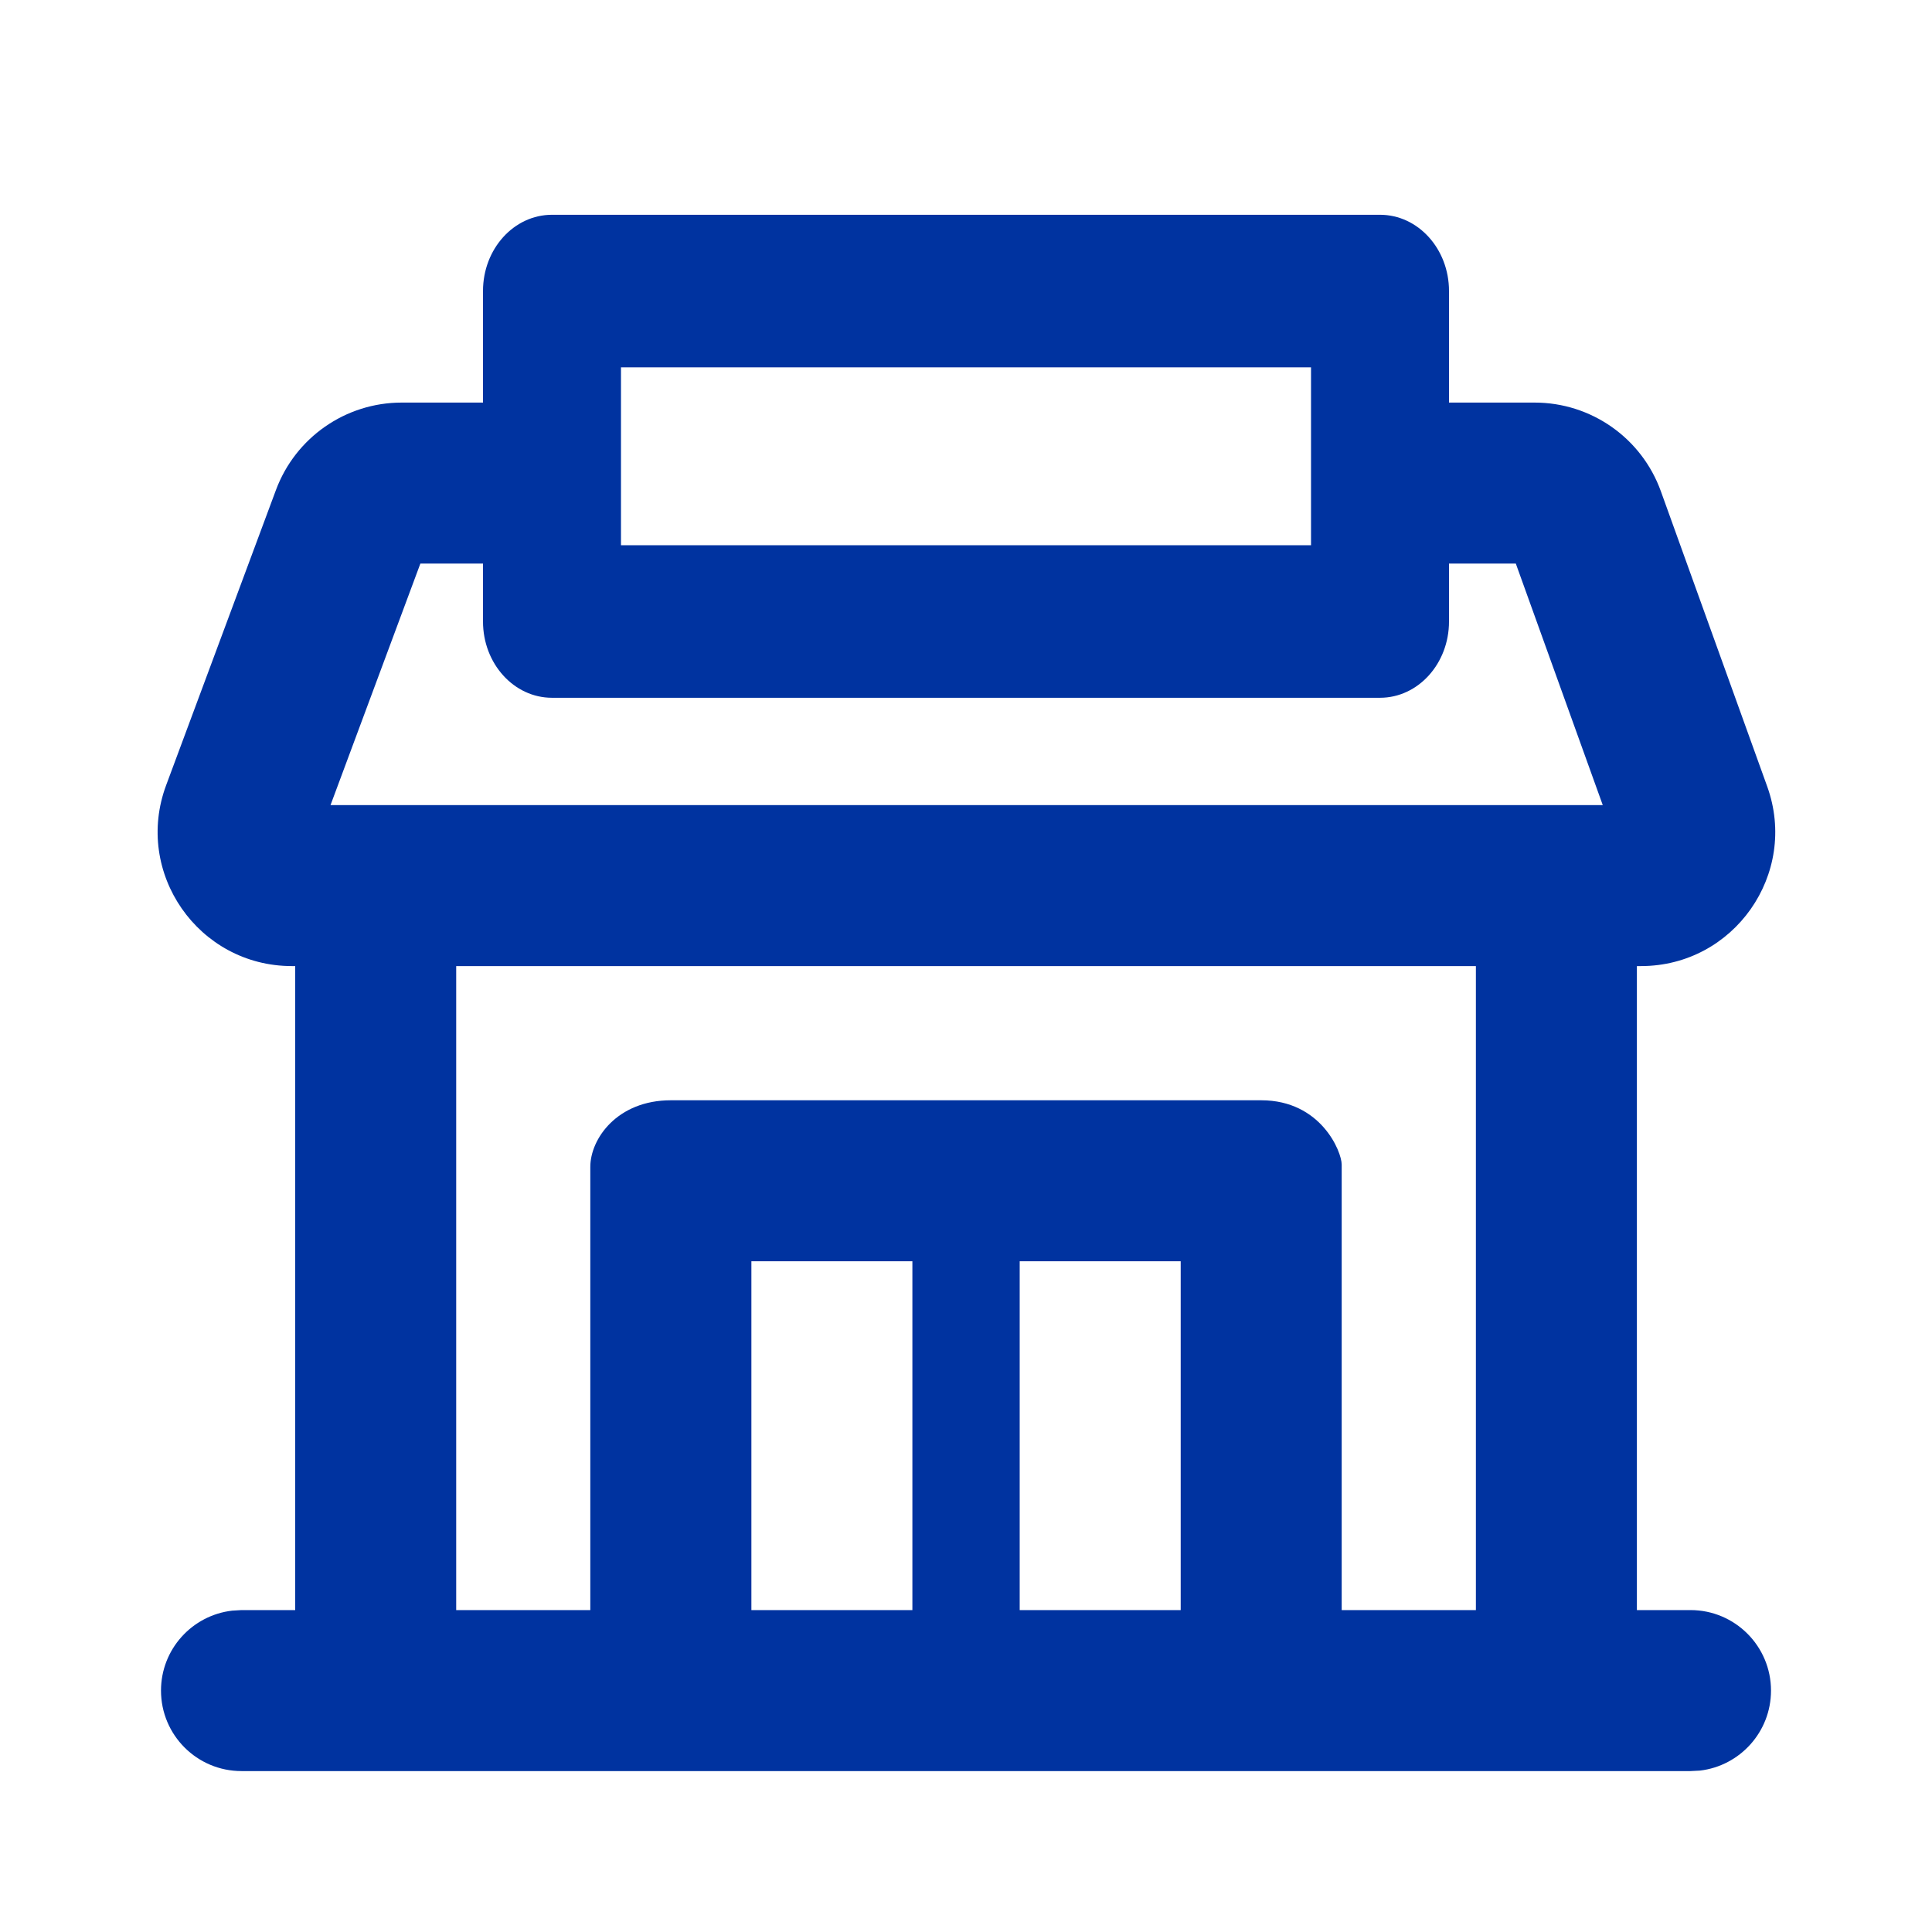 <svg width="24" height="24" viewBox="0 0 24 24" fill="none" xmlns="http://www.w3.org/2000/svg">
<g id="Custom / Store 7">
<path id="Style" fill-rule="evenodd" clip-rule="evenodd" d="M7.714 6.773V4.563H16.286V6.773H7.714ZM6 3.615C6 3.092 6.384 2.668 6.857 2.668H17.143C17.616 2.668 18 3.092 18 3.615V5.001H19.064C19.767 5.001 20.394 5.442 20.632 6.103L21.953 9.77C22.344 10.856 21.539 12.001 20.385 12.001H20.334V20.001H21C21.552 20.001 22 20.449 22 21.001C22 21.514 21.614 21.937 21.117 21.995L21 22.001H19.336L19.334 22.001L19.331 22.001H4.669L4.667 22.001L4.665 22.001H3C2.448 22.001 2 21.554 2 21.001C2 20.488 2.386 20.066 2.884 20.008L3 20.001H3.667V12.001H3.626C2.464 12.001 1.659 10.842 2.064 9.754L3.428 6.087C3.671 5.434 4.294 5.001 4.99 5.001H6V3.615ZM18 7.001V7.721C18 8.244 17.616 8.668 17.143 8.668H6.857C6.384 8.668 6 8.244 6 7.721V7.001H5.222L4.106 10.001H19.91L18.83 7.001H18ZM5.667 20.001V12.001H18.334V20.001H16.667V14.946V14.668V14.467C16.667 14.307 16.41 13.668 15.667 13.668H12H8.667H8.334C7.667 13.668 7.333 14.147 7.333 14.496L7.333 14.668L7.333 20.001H5.667ZM9.334 20.001V15.668H11.334V20.001H9.334ZM12.667 20.001V15.668H14.667V20.001H12.667Z" fill="#0033A0"/>
</g>
</svg>
